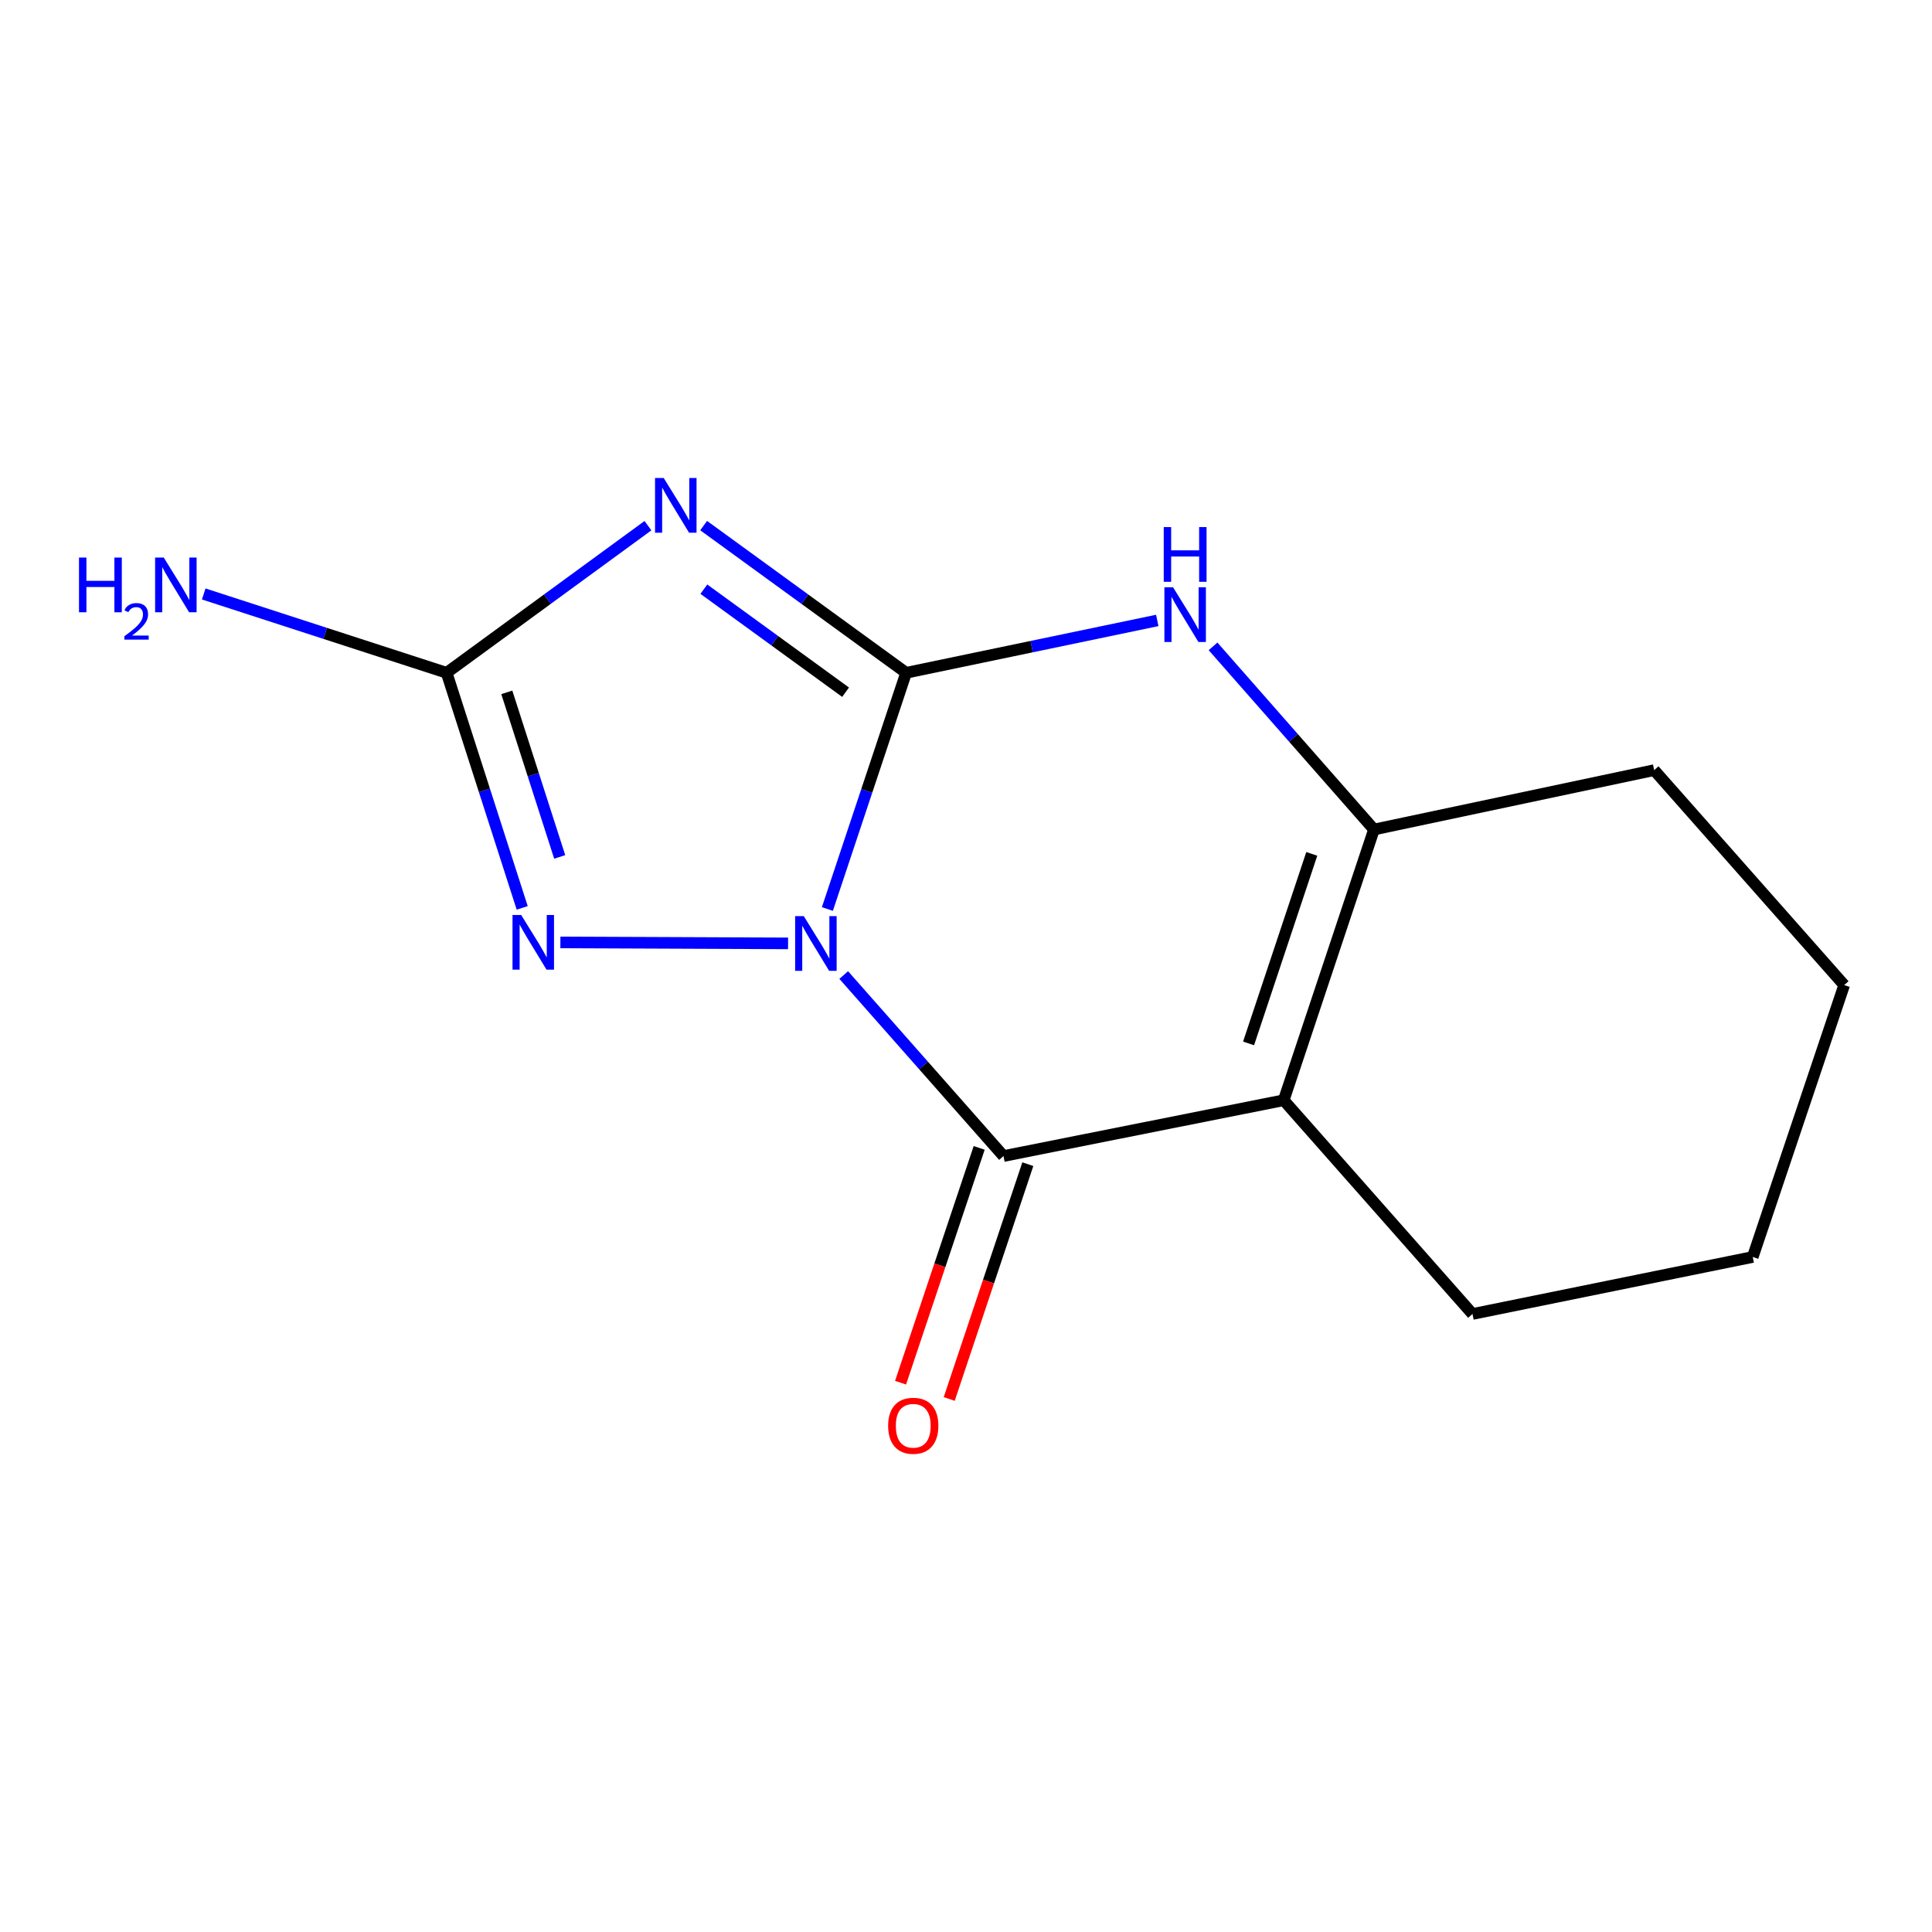 <?xml version='1.0' encoding='iso-8859-1'?>
<svg version='1.1' baseProfile='full'
              xmlns='http://www.w3.org/2000/svg'
                      xmlns:rdkit='http://www.rdkit.org/xml'
                      xmlns:xlink='http://www.w3.org/1999/xlink'
                  xml:space='preserve'
width='1000px' height='1000px' viewBox='0 0 1000 1000'>
<!-- END OF HEADER -->
<rect style='opacity:1.0;fill:#FFFFFF;stroke:none' width='1000' height='1000' x='0' y='0'> </rect>
<path class='bond-0' d='M 428.25,470.5 L 448.629,409.369' style='fill:none;fill-rule:evenodd;stroke:#0000FF;stroke-width:6px;stroke-linecap:butt;stroke-linejoin:miter;stroke-opacity:1' />
<path class='bond-0' d='M 448.629,409.369 L 469.008,348.239' style='fill:none;fill-rule:evenodd;stroke:#000000;stroke-width:6px;stroke-linecap:butt;stroke-linejoin:miter;stroke-opacity:1' />
<path class='bond-2' d='M 436.708,504.676 L 478.057,551.523' style='fill:none;fill-rule:evenodd;stroke:#0000FF;stroke-width:6px;stroke-linecap:butt;stroke-linejoin:miter;stroke-opacity:1' />
<path class='bond-2' d='M 478.057,551.523 L 519.406,598.369' style='fill:none;fill-rule:evenodd;stroke:#000000;stroke-width:6px;stroke-linecap:butt;stroke-linejoin:miter;stroke-opacity:1' />
<path class='bond-4' d='M 407.902,488.293 L 290.055,487.806' style='fill:none;fill-rule:evenodd;stroke:#0000FF;stroke-width:6px;stroke-linecap:butt;stroke-linejoin:miter;stroke-opacity:1' />
<path class='bond-1' d='M 469.008,348.239 L 416.61,310.144' style='fill:none;fill-rule:evenodd;stroke:#000000;stroke-width:6px;stroke-linecap:butt;stroke-linejoin:miter;stroke-opacity:1' />
<path class='bond-1' d='M 416.61,310.144 L 364.211,272.049' style='fill:none;fill-rule:evenodd;stroke:#0000FF;stroke-width:6px;stroke-linecap:butt;stroke-linejoin:miter;stroke-opacity:1' />
<path class='bond-1' d='M 437.673,358.29 L 400.994,331.623' style='fill:none;fill-rule:evenodd;stroke:#000000;stroke-width:6px;stroke-linecap:butt;stroke-linejoin:miter;stroke-opacity:1' />
<path class='bond-1' d='M 400.994,331.623 L 364.314,304.957' style='fill:none;fill-rule:evenodd;stroke:#0000FF;stroke-width:6px;stroke-linecap:butt;stroke-linejoin:miter;stroke-opacity:1' />
<path class='bond-5' d='M 469.008,348.239 L 534.005,334.687' style='fill:none;fill-rule:evenodd;stroke:#000000;stroke-width:6px;stroke-linecap:butt;stroke-linejoin:miter;stroke-opacity:1' />
<path class='bond-5' d='M 534.005,334.687 L 599.002,321.135' style='fill:none;fill-rule:evenodd;stroke:#0000FF;stroke-width:6px;stroke-linecap:butt;stroke-linejoin:miter;stroke-opacity:1' />
<path class='bond-14' d='M 335.373,272.094 L 283.27,310.166' style='fill:none;fill-rule:evenodd;stroke:#0000FF;stroke-width:6px;stroke-linecap:butt;stroke-linejoin:miter;stroke-opacity:1' />
<path class='bond-14' d='M 283.27,310.166 L 231.168,348.239' style='fill:none;fill-rule:evenodd;stroke:#000000;stroke-width:6px;stroke-linecap:butt;stroke-linejoin:miter;stroke-opacity:1' />
<path class='bond-3' d='M 519.406,598.369 L 664.448,569.482' style='fill:none;fill-rule:evenodd;stroke:#000000;stroke-width:6px;stroke-linecap:butt;stroke-linejoin:miter;stroke-opacity:1' />
<path class='bond-8' d='M 506.815,594.154 L 486.473,654.916' style='fill:none;fill-rule:evenodd;stroke:#000000;stroke-width:6px;stroke-linecap:butt;stroke-linejoin:miter;stroke-opacity:1' />
<path class='bond-8' d='M 486.473,654.916 L 466.131,715.679' style='fill:none;fill-rule:evenodd;stroke:#FF0000;stroke-width:6px;stroke-linecap:butt;stroke-linejoin:miter;stroke-opacity:1' />
<path class='bond-8' d='M 531.998,602.584 L 511.656,663.347' style='fill:none;fill-rule:evenodd;stroke:#000000;stroke-width:6px;stroke-linecap:butt;stroke-linejoin:miter;stroke-opacity:1' />
<path class='bond-8' d='M 511.656,663.347 L 491.314,724.11' style='fill:none;fill-rule:evenodd;stroke:#FF0000;stroke-width:6px;stroke-linecap:butt;stroke-linejoin:miter;stroke-opacity:1' />
<path class='bond-7' d='M 664.448,569.482 L 711.172,429.353' style='fill:none;fill-rule:evenodd;stroke:#000000;stroke-width:6px;stroke-linecap:butt;stroke-linejoin:miter;stroke-opacity:1' />
<path class='bond-7' d='M 646.264,540.062 L 678.971,441.972' style='fill:none;fill-rule:evenodd;stroke:#000000;stroke-width:6px;stroke-linecap:butt;stroke-linejoin:miter;stroke-opacity:1' />
<path class='bond-10' d='M 664.448,569.482 L 762.16,680.118' style='fill:none;fill-rule:evenodd;stroke:#000000;stroke-width:6px;stroke-linecap:butt;stroke-linejoin:miter;stroke-opacity:1' />
<path class='bond-6' d='M 270.288,469.924 L 250.728,409.081' style='fill:none;fill-rule:evenodd;stroke:#0000FF;stroke-width:6px;stroke-linecap:butt;stroke-linejoin:miter;stroke-opacity:1' />
<path class='bond-6' d='M 250.728,409.081 L 231.168,348.239' style='fill:none;fill-rule:evenodd;stroke:#000000;stroke-width:6px;stroke-linecap:butt;stroke-linejoin:miter;stroke-opacity:1' />
<path class='bond-6' d='M 289.702,443.543 L 276.01,400.953' style='fill:none;fill-rule:evenodd;stroke:#0000FF;stroke-width:6px;stroke-linecap:butt;stroke-linejoin:miter;stroke-opacity:1' />
<path class='bond-6' d='M 276.01,400.953 L 262.318,358.364' style='fill:none;fill-rule:evenodd;stroke:#000000;stroke-width:6px;stroke-linecap:butt;stroke-linejoin:miter;stroke-opacity:1' />
<path class='bond-15' d='M 627.872,334.561 L 669.522,381.957' style='fill:none;fill-rule:evenodd;stroke:#0000FF;stroke-width:6px;stroke-linecap:butt;stroke-linejoin:miter;stroke-opacity:1' />
<path class='bond-15' d='M 669.522,381.957 L 711.172,429.353' style='fill:none;fill-rule:evenodd;stroke:#000000;stroke-width:6px;stroke-linecap:butt;stroke-linejoin:miter;stroke-opacity:1' />
<path class='bond-9' d='M 231.168,348.239 L 168.308,327.837' style='fill:none;fill-rule:evenodd;stroke:#000000;stroke-width:6px;stroke-linecap:butt;stroke-linejoin:miter;stroke-opacity:1' />
<path class='bond-9' d='M 168.308,327.837 L 105.448,307.435' style='fill:none;fill-rule:evenodd;stroke:#0000FF;stroke-width:6px;stroke-linecap:butt;stroke-linejoin:miter;stroke-opacity:1' />
<path class='bond-11' d='M 711.172,429.353 L 856.199,398.622' style='fill:none;fill-rule:evenodd;stroke:#000000;stroke-width:6px;stroke-linecap:butt;stroke-linejoin:miter;stroke-opacity:1' />
<path class='bond-12' d='M 762.16,680.118 L 907.216,650.611' style='fill:none;fill-rule:evenodd;stroke:#000000;stroke-width:6px;stroke-linecap:butt;stroke-linejoin:miter;stroke-opacity:1' />
<path class='bond-16' d='M 856.199,398.622 L 954.545,509.878' style='fill:none;fill-rule:evenodd;stroke:#000000;stroke-width:6px;stroke-linecap:butt;stroke-linejoin:miter;stroke-opacity:1' />
<path class='bond-13' d='M 907.216,650.611 L 954.545,509.878' style='fill:none;fill-rule:evenodd;stroke:#000000;stroke-width:6px;stroke-linecap:butt;stroke-linejoin:miter;stroke-opacity:1' />
<path  class='atom-0' d='M 416.039 474.192
L 425.319 489.192
Q 426.239 490.672, 427.719 493.352
Q 429.199 496.032, 429.279 496.192
L 429.279 474.192
L 433.039 474.192
L 433.039 502.512
L 429.159 502.512
L 419.199 486.112
Q 418.039 484.192, 416.799 481.992
Q 415.599 479.792, 415.239 479.112
L 415.239 502.512
L 411.559 502.512
L 411.559 474.192
L 416.039 474.192
' fill='#0000FF'/>
<path  class='atom-2' d='M 343.526 247.402
L 352.806 262.402
Q 353.726 263.882, 355.206 266.562
Q 356.686 269.242, 356.766 269.402
L 356.766 247.402
L 360.526 247.402
L 360.526 275.722
L 356.646 275.722
L 346.686 259.322
Q 345.526 257.402, 344.286 255.202
Q 343.086 253.002, 342.726 252.322
L 342.726 275.722
L 339.046 275.722
L 339.046 247.402
L 343.526 247.402
' fill='#0000FF'/>
<path  class='atom-5' d='M 269.758 473.587
L 279.038 488.587
Q 279.958 490.067, 281.438 492.747
Q 282.918 495.427, 282.998 495.587
L 282.998 473.587
L 286.758 473.587
L 286.758 501.907
L 282.878 501.907
L 272.918 485.507
Q 271.758 483.587, 270.518 481.387
Q 269.318 479.187, 268.958 478.507
L 268.958 501.907
L 265.278 501.907
L 265.278 473.587
L 269.758 473.587
' fill='#0000FF'/>
<path  class='atom-6' d='M 607.17 303.967
L 616.45 318.967
Q 617.37 320.447, 618.85 323.127
Q 620.33 325.807, 620.41 325.967
L 620.41 303.967
L 624.17 303.967
L 624.17 332.287
L 620.29 332.287
L 610.33 315.887
Q 609.17 313.967, 607.93 311.767
Q 606.73 309.567, 606.37 308.887
L 606.37 332.287
L 602.69 332.287
L 602.69 303.967
L 607.17 303.967
' fill='#0000FF'/>
<path  class='atom-6' d='M 602.35 272.815
L 606.19 272.815
L 606.19 284.855
L 620.67 284.855
L 620.67 272.815
L 624.51 272.815
L 624.51 301.135
L 620.67 301.135
L 620.67 288.055
L 606.19 288.055
L 606.19 301.135
L 602.35 301.135
L 602.35 272.815
' fill='#0000FF'/>
<path  class='atom-9' d='M 459.697 737.973
Q 459.697 731.173, 463.057 727.373
Q 466.417 723.573, 472.697 723.573
Q 478.977 723.573, 482.337 727.373
Q 485.697 731.173, 485.697 737.973
Q 485.697 744.853, 482.297 748.773
Q 478.897 752.653, 472.697 752.653
Q 466.457 752.653, 463.057 748.773
Q 459.697 744.893, 459.697 737.973
M 472.697 749.453
Q 477.017 749.453, 479.337 746.573
Q 481.697 743.653, 481.697 737.973
Q 481.697 732.413, 479.337 729.613
Q 477.017 726.773, 472.697 726.773
Q 468.377 726.773, 466.017 729.573
Q 463.697 732.373, 463.697 737.973
Q 463.697 743.693, 466.017 746.573
Q 468.377 749.453, 472.697 749.453
' fill='#FF0000'/>
<path  class='atom-10' d='M 40.892 288.594
L 44.732 288.594
L 44.732 300.634
L 59.212 300.634
L 59.212 288.594
L 63.052 288.594
L 63.052 316.914
L 59.212 316.914
L 59.212 303.834
L 44.732 303.834
L 44.732 316.914
L 40.892 316.914
L 40.892 288.594
' fill='#0000FF'/>
<path  class='atom-10' d='M 64.424 315.92
Q 65.111 314.151, 66.748 313.174
Q 68.384 312.171, 70.655 312.171
Q 73.48 312.171, 75.064 313.702
Q 76.648 315.234, 76.648 317.953
Q 76.648 320.725, 74.588 323.312
Q 72.556 325.899, 68.332 328.962
L 76.964 328.962
L 76.964 331.074
L 64.372 331.074
L 64.372 329.305
Q 67.856 326.823, 69.916 324.975
Q 72.001 323.127, 73.004 321.464
Q 74.008 319.801, 74.008 318.085
Q 74.008 316.29, 73.11 315.286
Q 72.212 314.283, 70.655 314.283
Q 69.15 314.283, 68.147 314.89
Q 67.144 315.498, 66.431 316.844
L 64.424 315.92
' fill='#0000FF'/>
<path  class='atom-10' d='M 84.764 288.594
L 94.044 303.594
Q 94.964 305.074, 96.444 307.754
Q 97.924 310.434, 98.004 310.594
L 98.004 288.594
L 101.764 288.594
L 101.764 316.914
L 97.884 316.914
L 87.924 300.514
Q 86.764 298.594, 85.524 296.394
Q 84.324 294.194, 83.964 293.514
L 83.964 316.914
L 80.284 316.914
L 80.284 288.594
L 84.764 288.594
' fill='#0000FF'/>
</svg>
